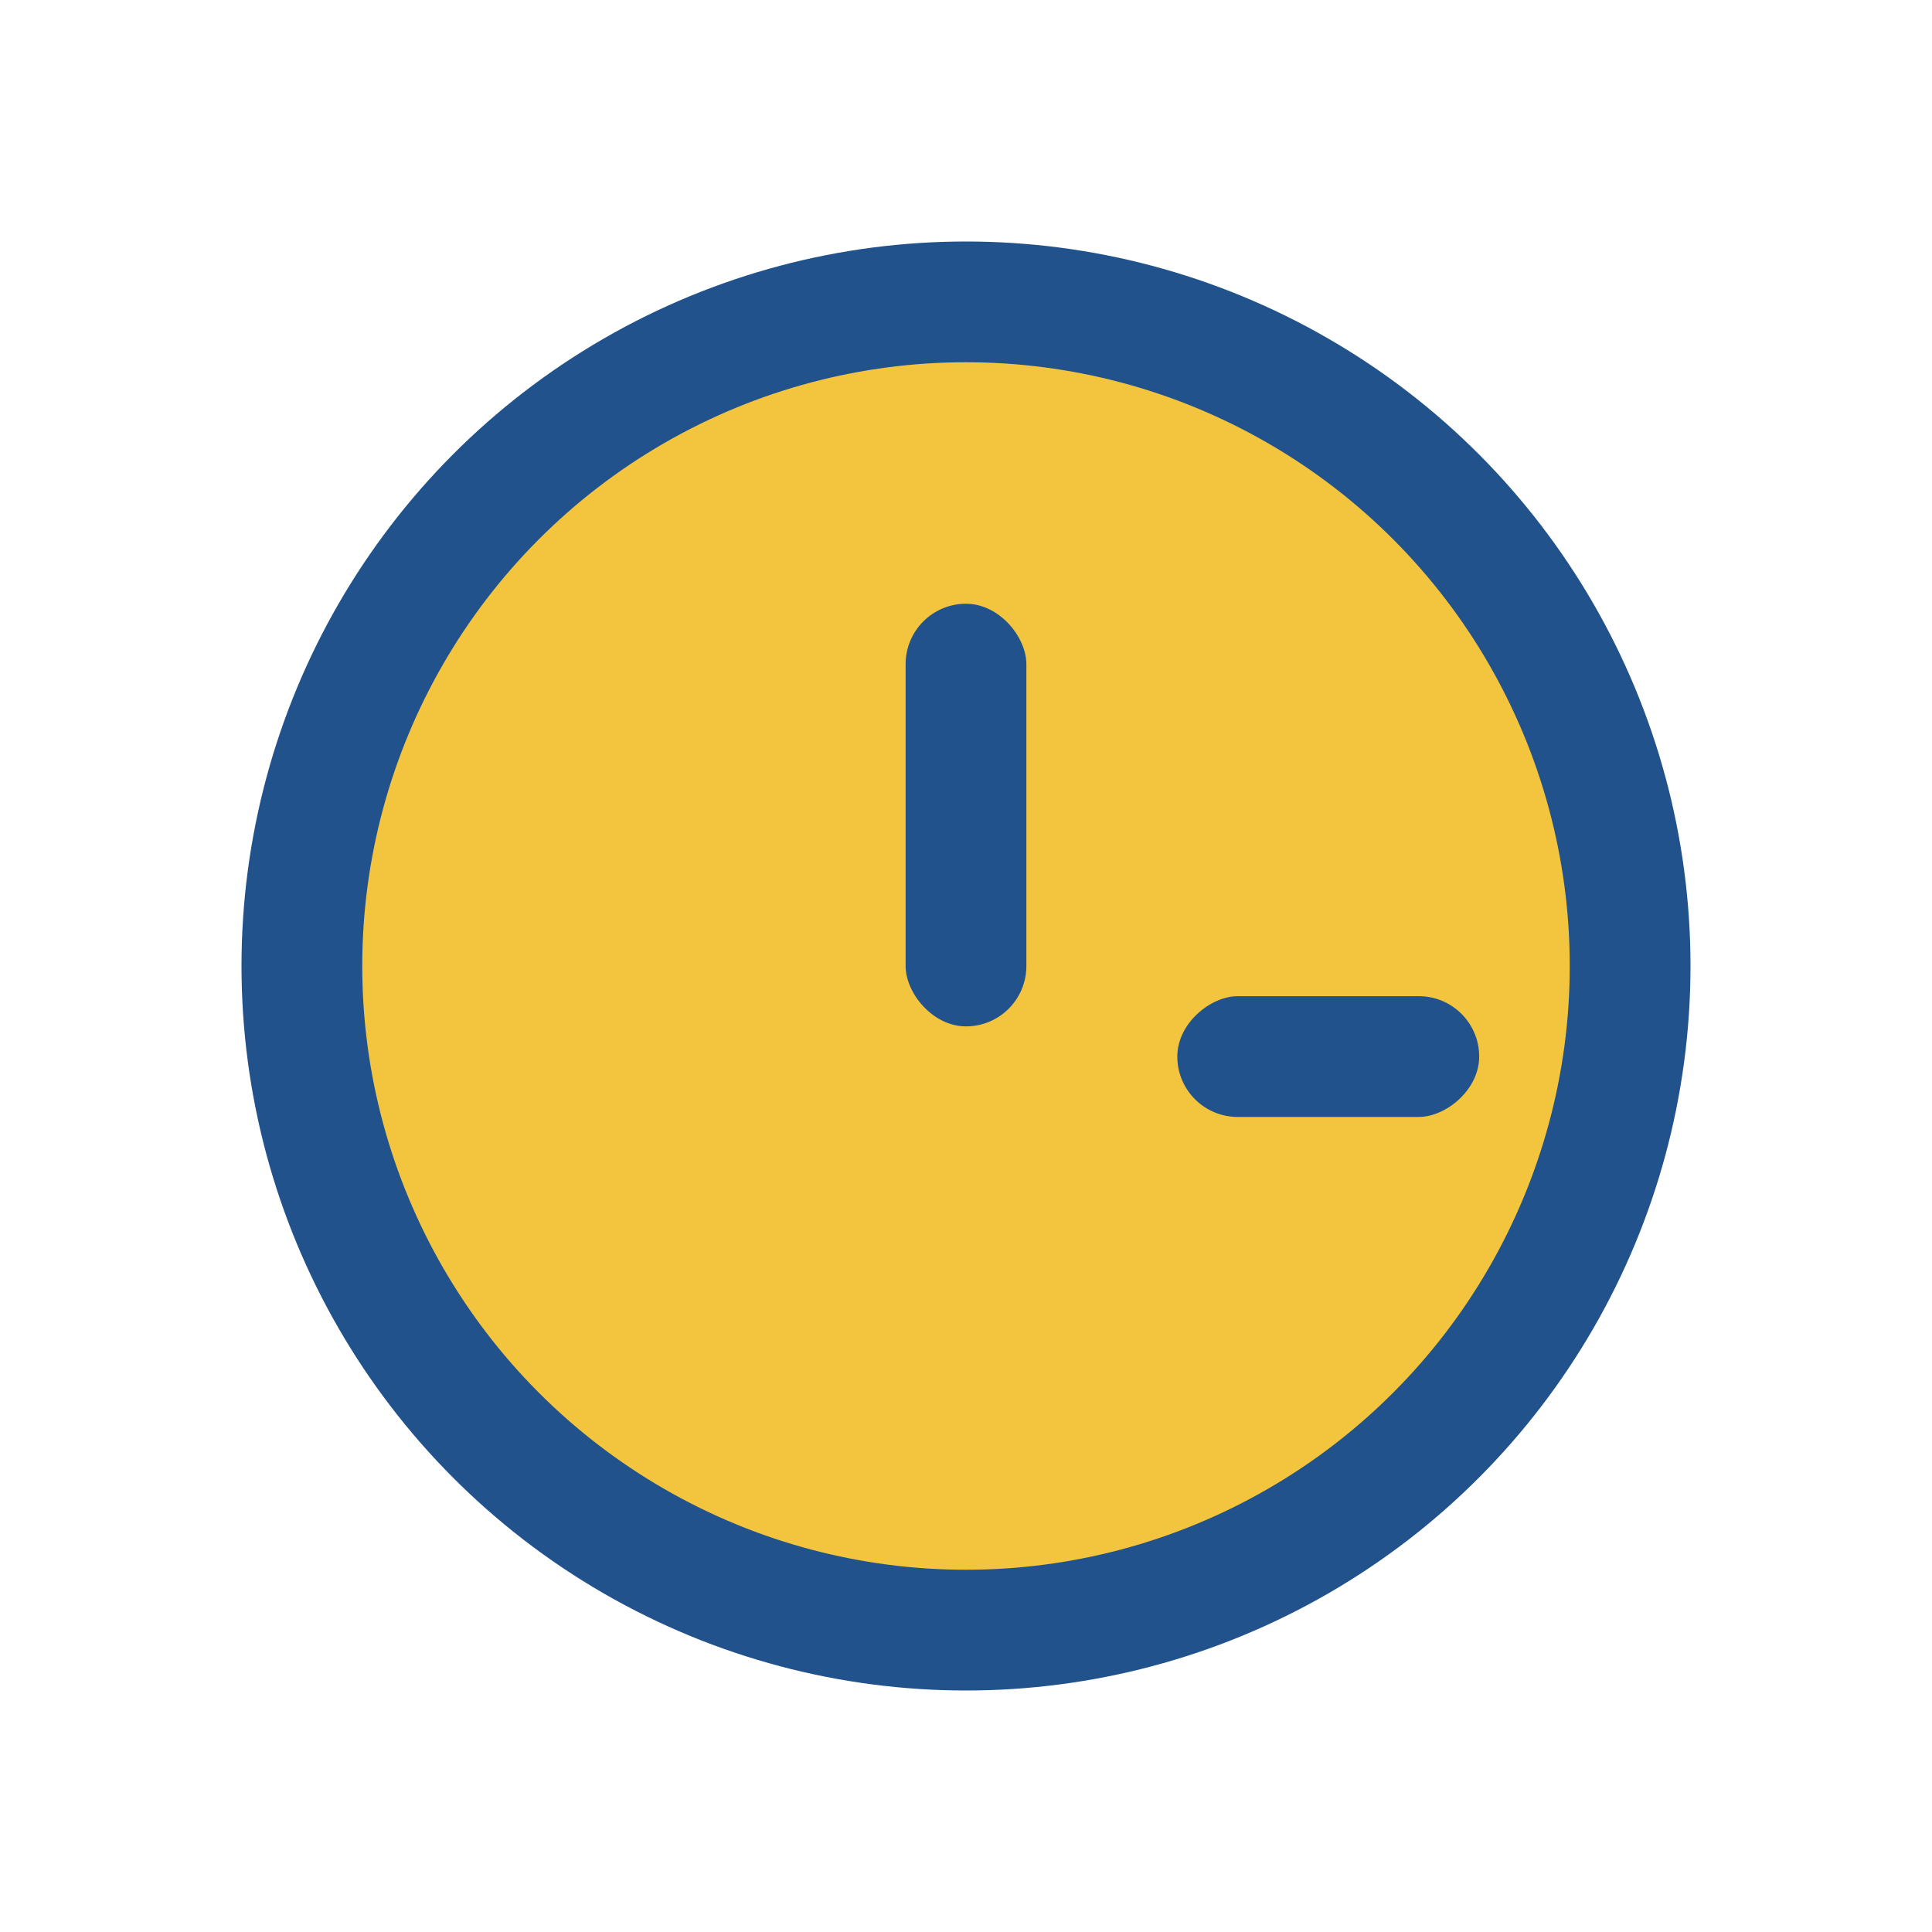 <?xml version="1.0" encoding="UTF-8"?>
<svg xmlns="http://www.w3.org/2000/svg" width="32" height="32" viewBox="0 0 32 32"><circle cx="16" cy="16" r="11" fill="#F3C43D" stroke="#21528B" stroke-width="2"/><rect x="15" y="10" width="2" height="7" rx="1" fill="#21528B"/><rect x="21" y="15" width="2" height="5" rx="1" transform="rotate(90 22 17.5)" fill="#21528B"/></svg>